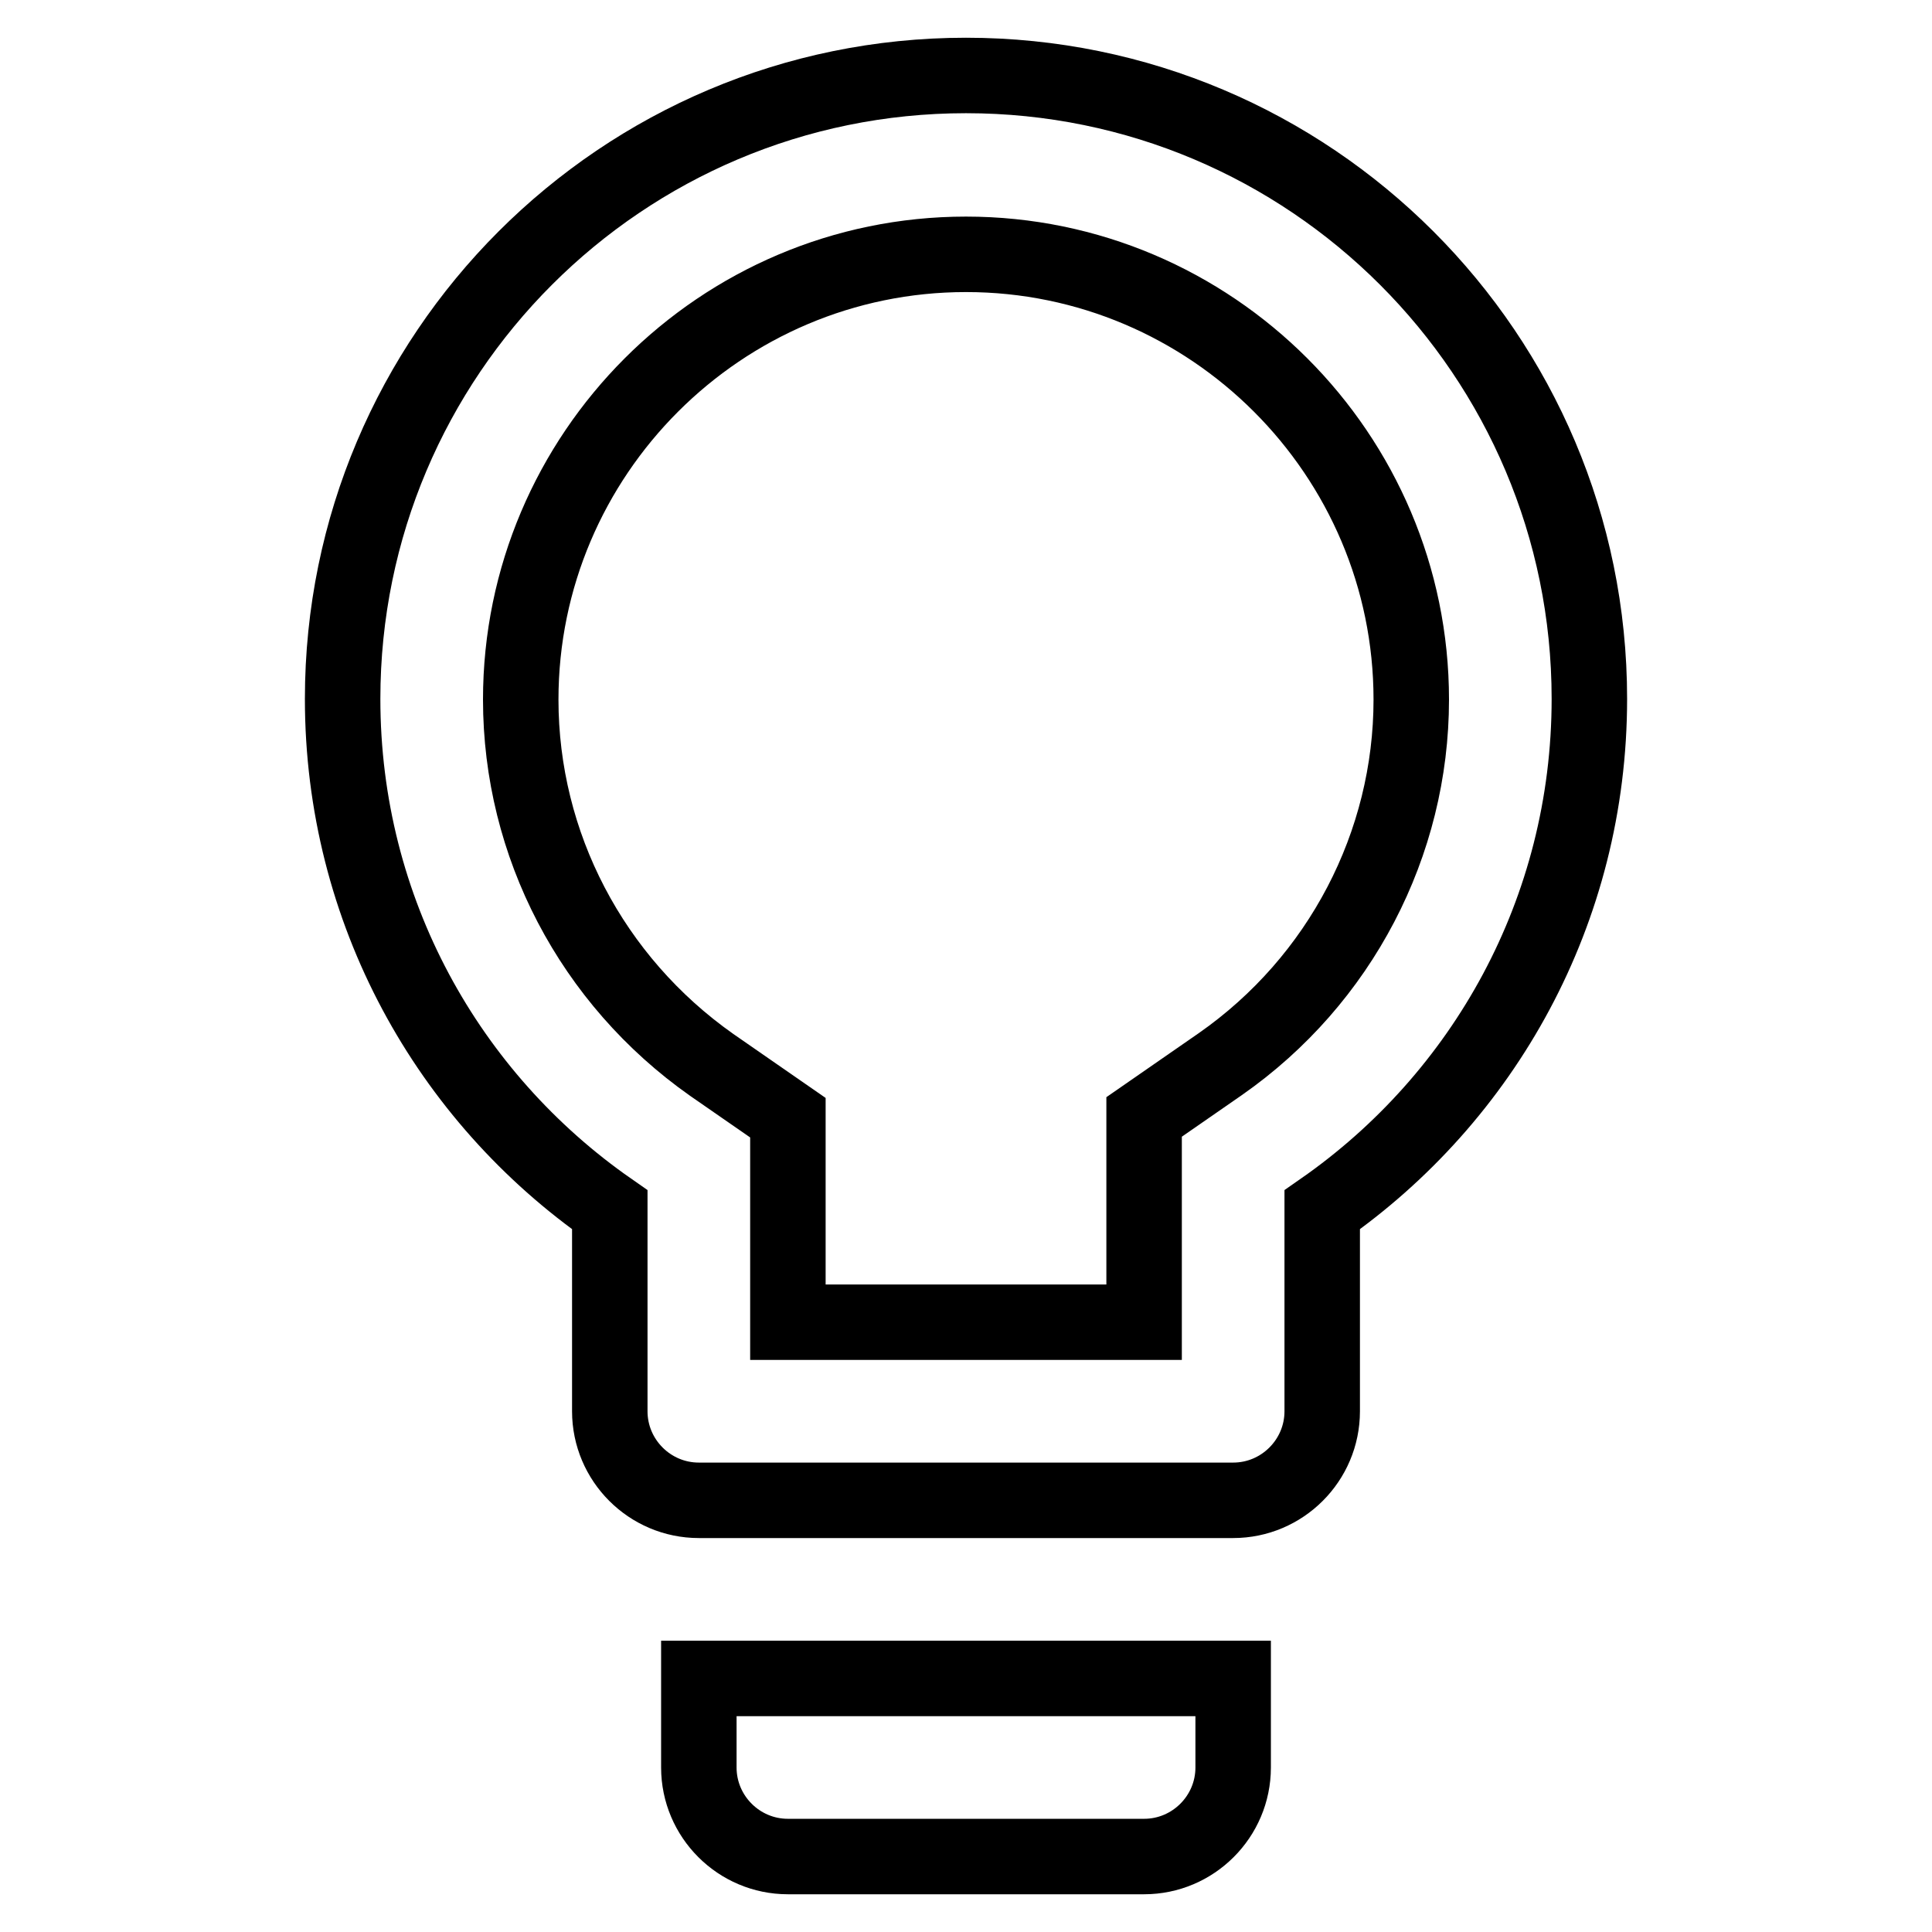 <?xml version="1.0" encoding="utf-8"?>
<!-- Svg Vector Icons : http://www.onlinewebfonts.com/icon -->
<!DOCTYPE svg PUBLIC "-//W3C//DTD SVG 1.1//EN" "http://www.w3.org/Graphics/SVG/1.1/DTD/svg11.dtd">
<svg version="1.1" xmlns="http://www.w3.org/2000/svg" xmlns:xlink="http://www.w3.org/1999/xlink" x="0px" y="0px" viewBox="0 0 256 256" enable-background="new 0 0 256 256" xml:space="preserve">
<g> <path stroke-width="10" fill-opacity="0" stroke="#000000"  d="M92.6,234.2c0,6.5,5.3,11.8,11.8,11.8h47.2c6.5,0,11.8-5.3,11.8-11.8v-11.8H92.6V234.2z M128,10 c-45.6,0-82.6,37-82.6,82.6c0,28.1,14,52.8,35.4,67.7V187c0,6.5,5.3,11.8,11.8,11.8h70.8c6.5,0,11.8-5.3,11.8-11.8v-26.7 c21.4-14.9,35.4-39.6,35.4-67.7C210.6,47,173.6,10,128,10z M161.7,141l-10.1,7v27.2h-47.2v-27.1l-10.1-7 C78.4,129.9,69,111.9,69,92.7c0-32.5,26.5-59,59-59c32.5,0,59,26.5,59,59C187,111.8,177.6,129.9,161.7,141z"/></g>
</svg>